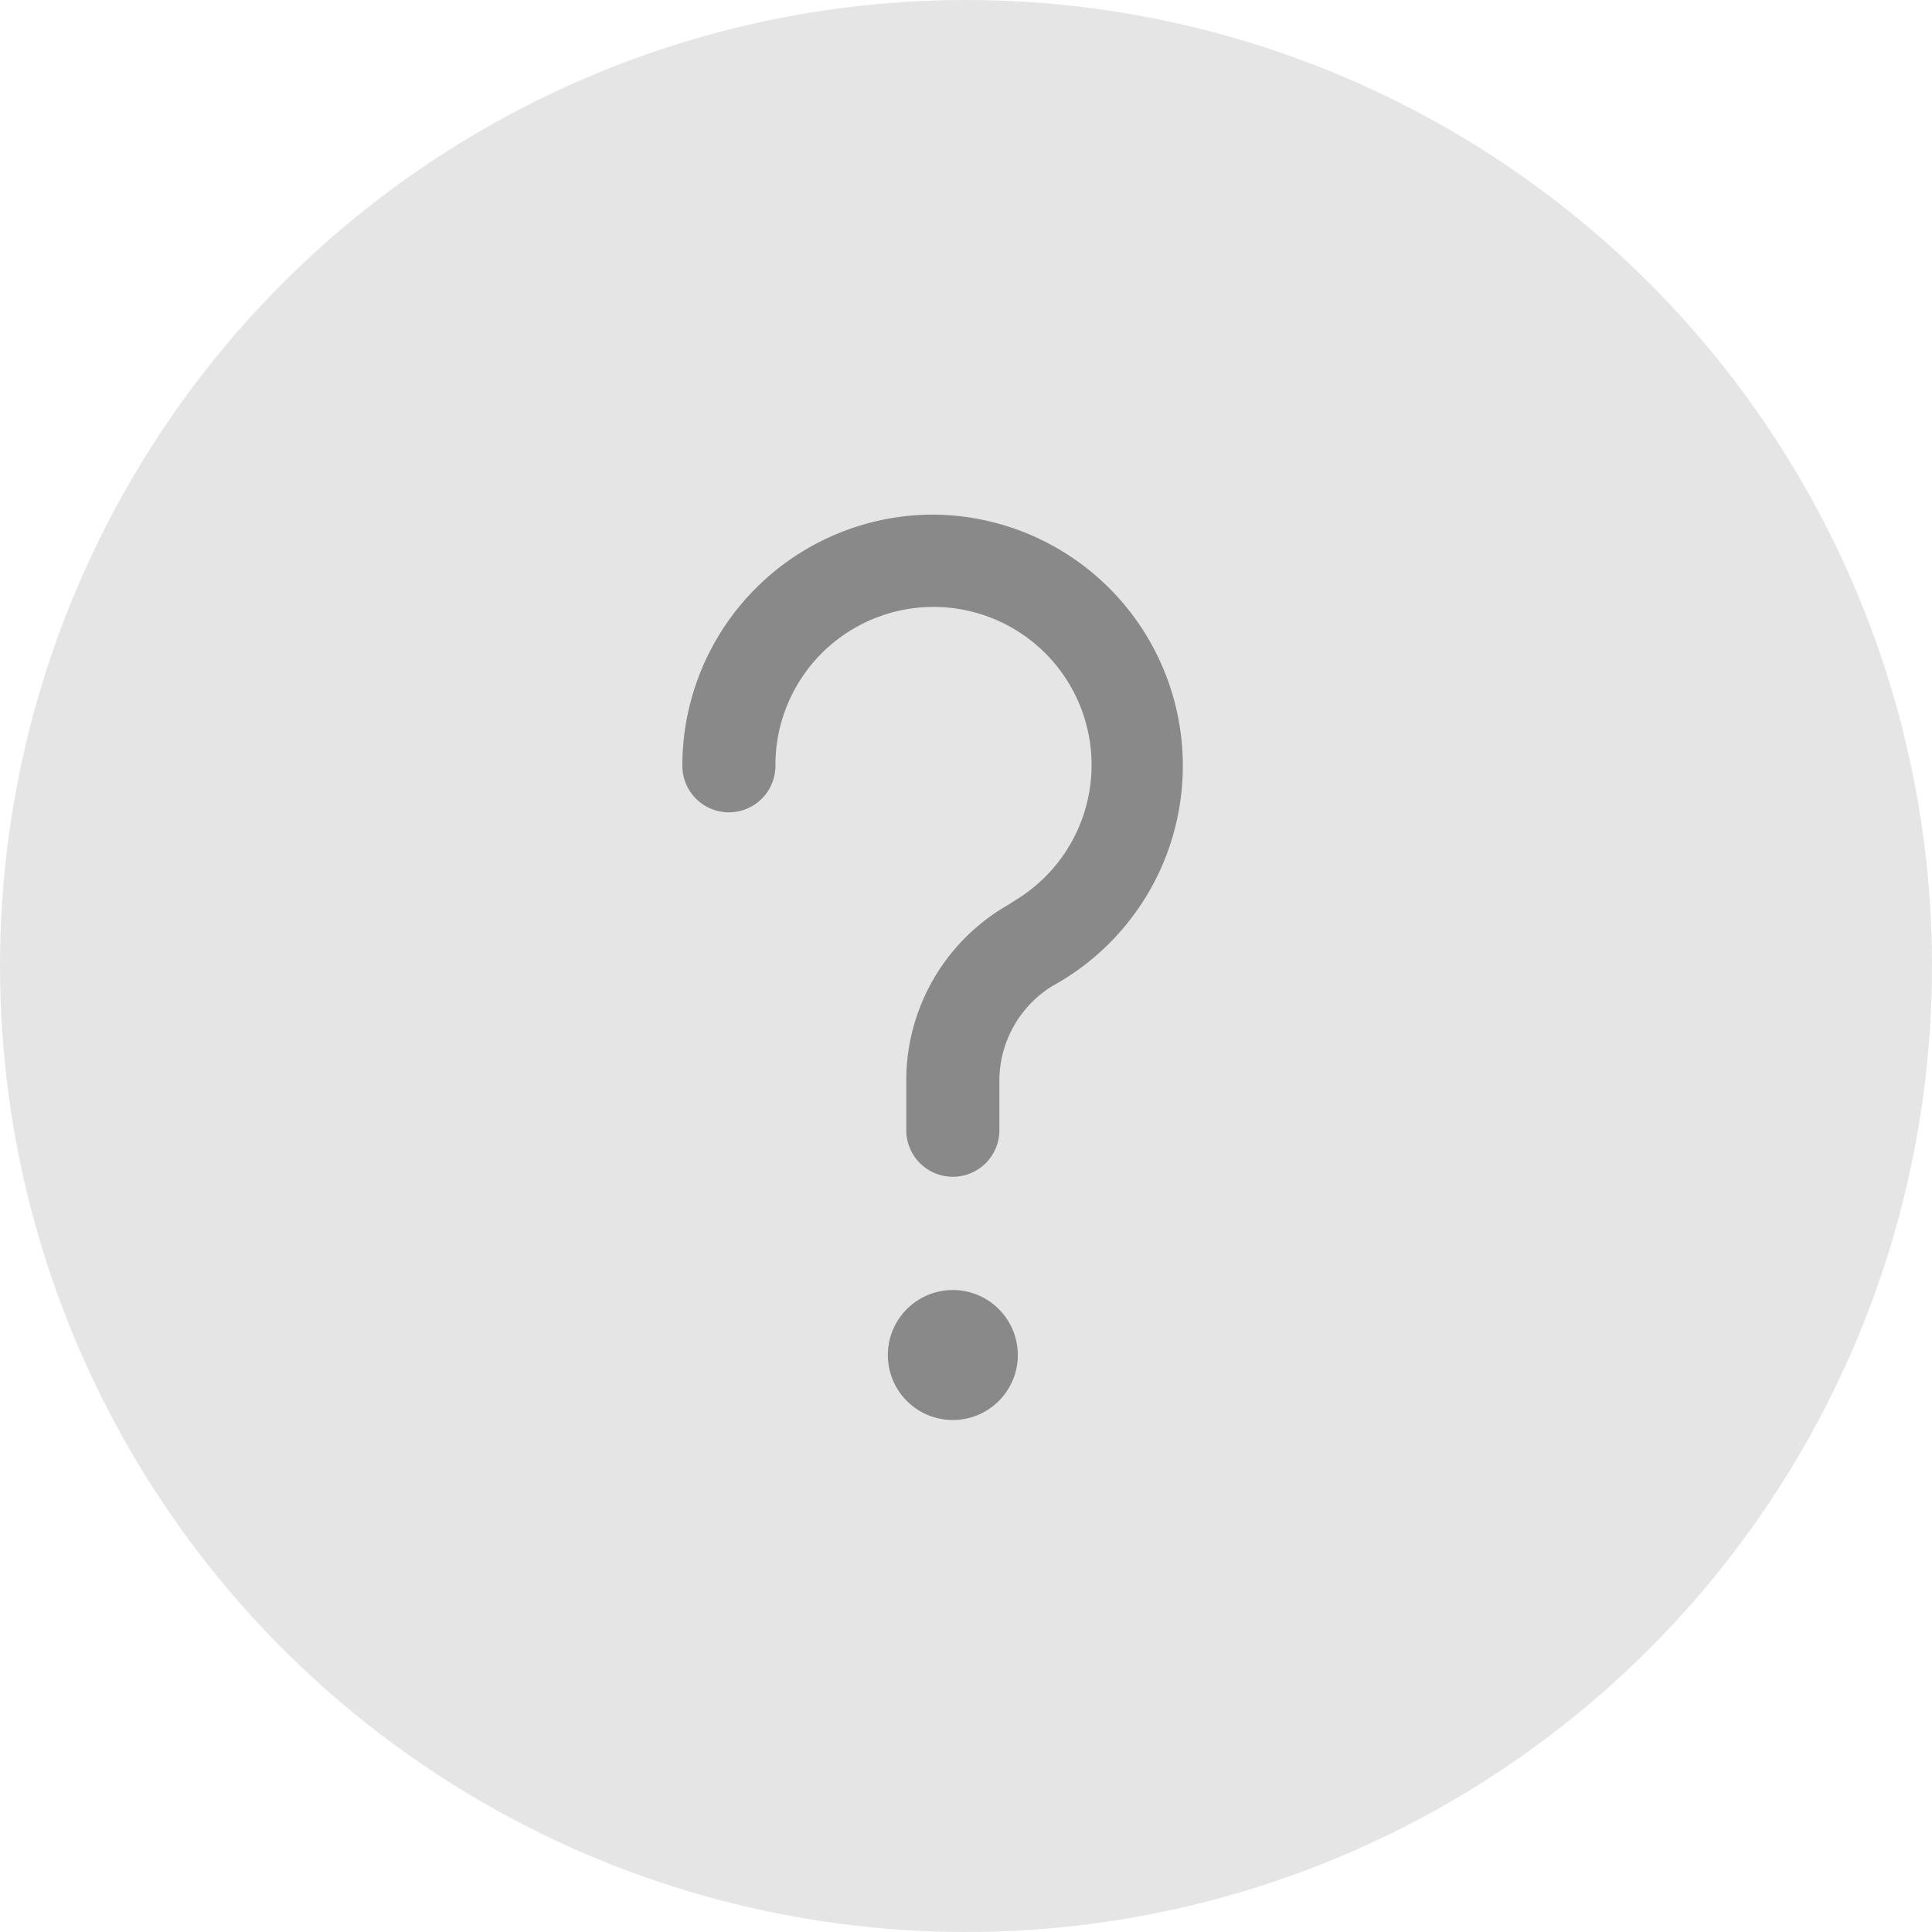 <svg xmlns="http://www.w3.org/2000/svg" width="22" height="22" viewBox="0 0 22 22">
  <circle class="uk-preserve" cx="11" cy="11" r="11" fill="#e5e5e5"/>
  <path d="M11.59,15.43a.74.74,0,1,1-.74-.74A.74.74,0,0,1,11.59,15.43Zm-1-9.57A2.86,2.86,0,0,0,7.77,8.72a.53.53,0,0,0,1.06,0,1.8,1.8,0,1,1,2.75,1.52l-.11.07a2.3,2.3,0,0,0-1.15,2v.56a.53.53,0,0,0,.53.53.53.53,0,0,0,.53-.53V12.3a1.27,1.27,0,0,1,.6-1.07h0a2.86,2.86,0,0,0-1.36-5.37Z" fill="#898989"/>
</svg>
